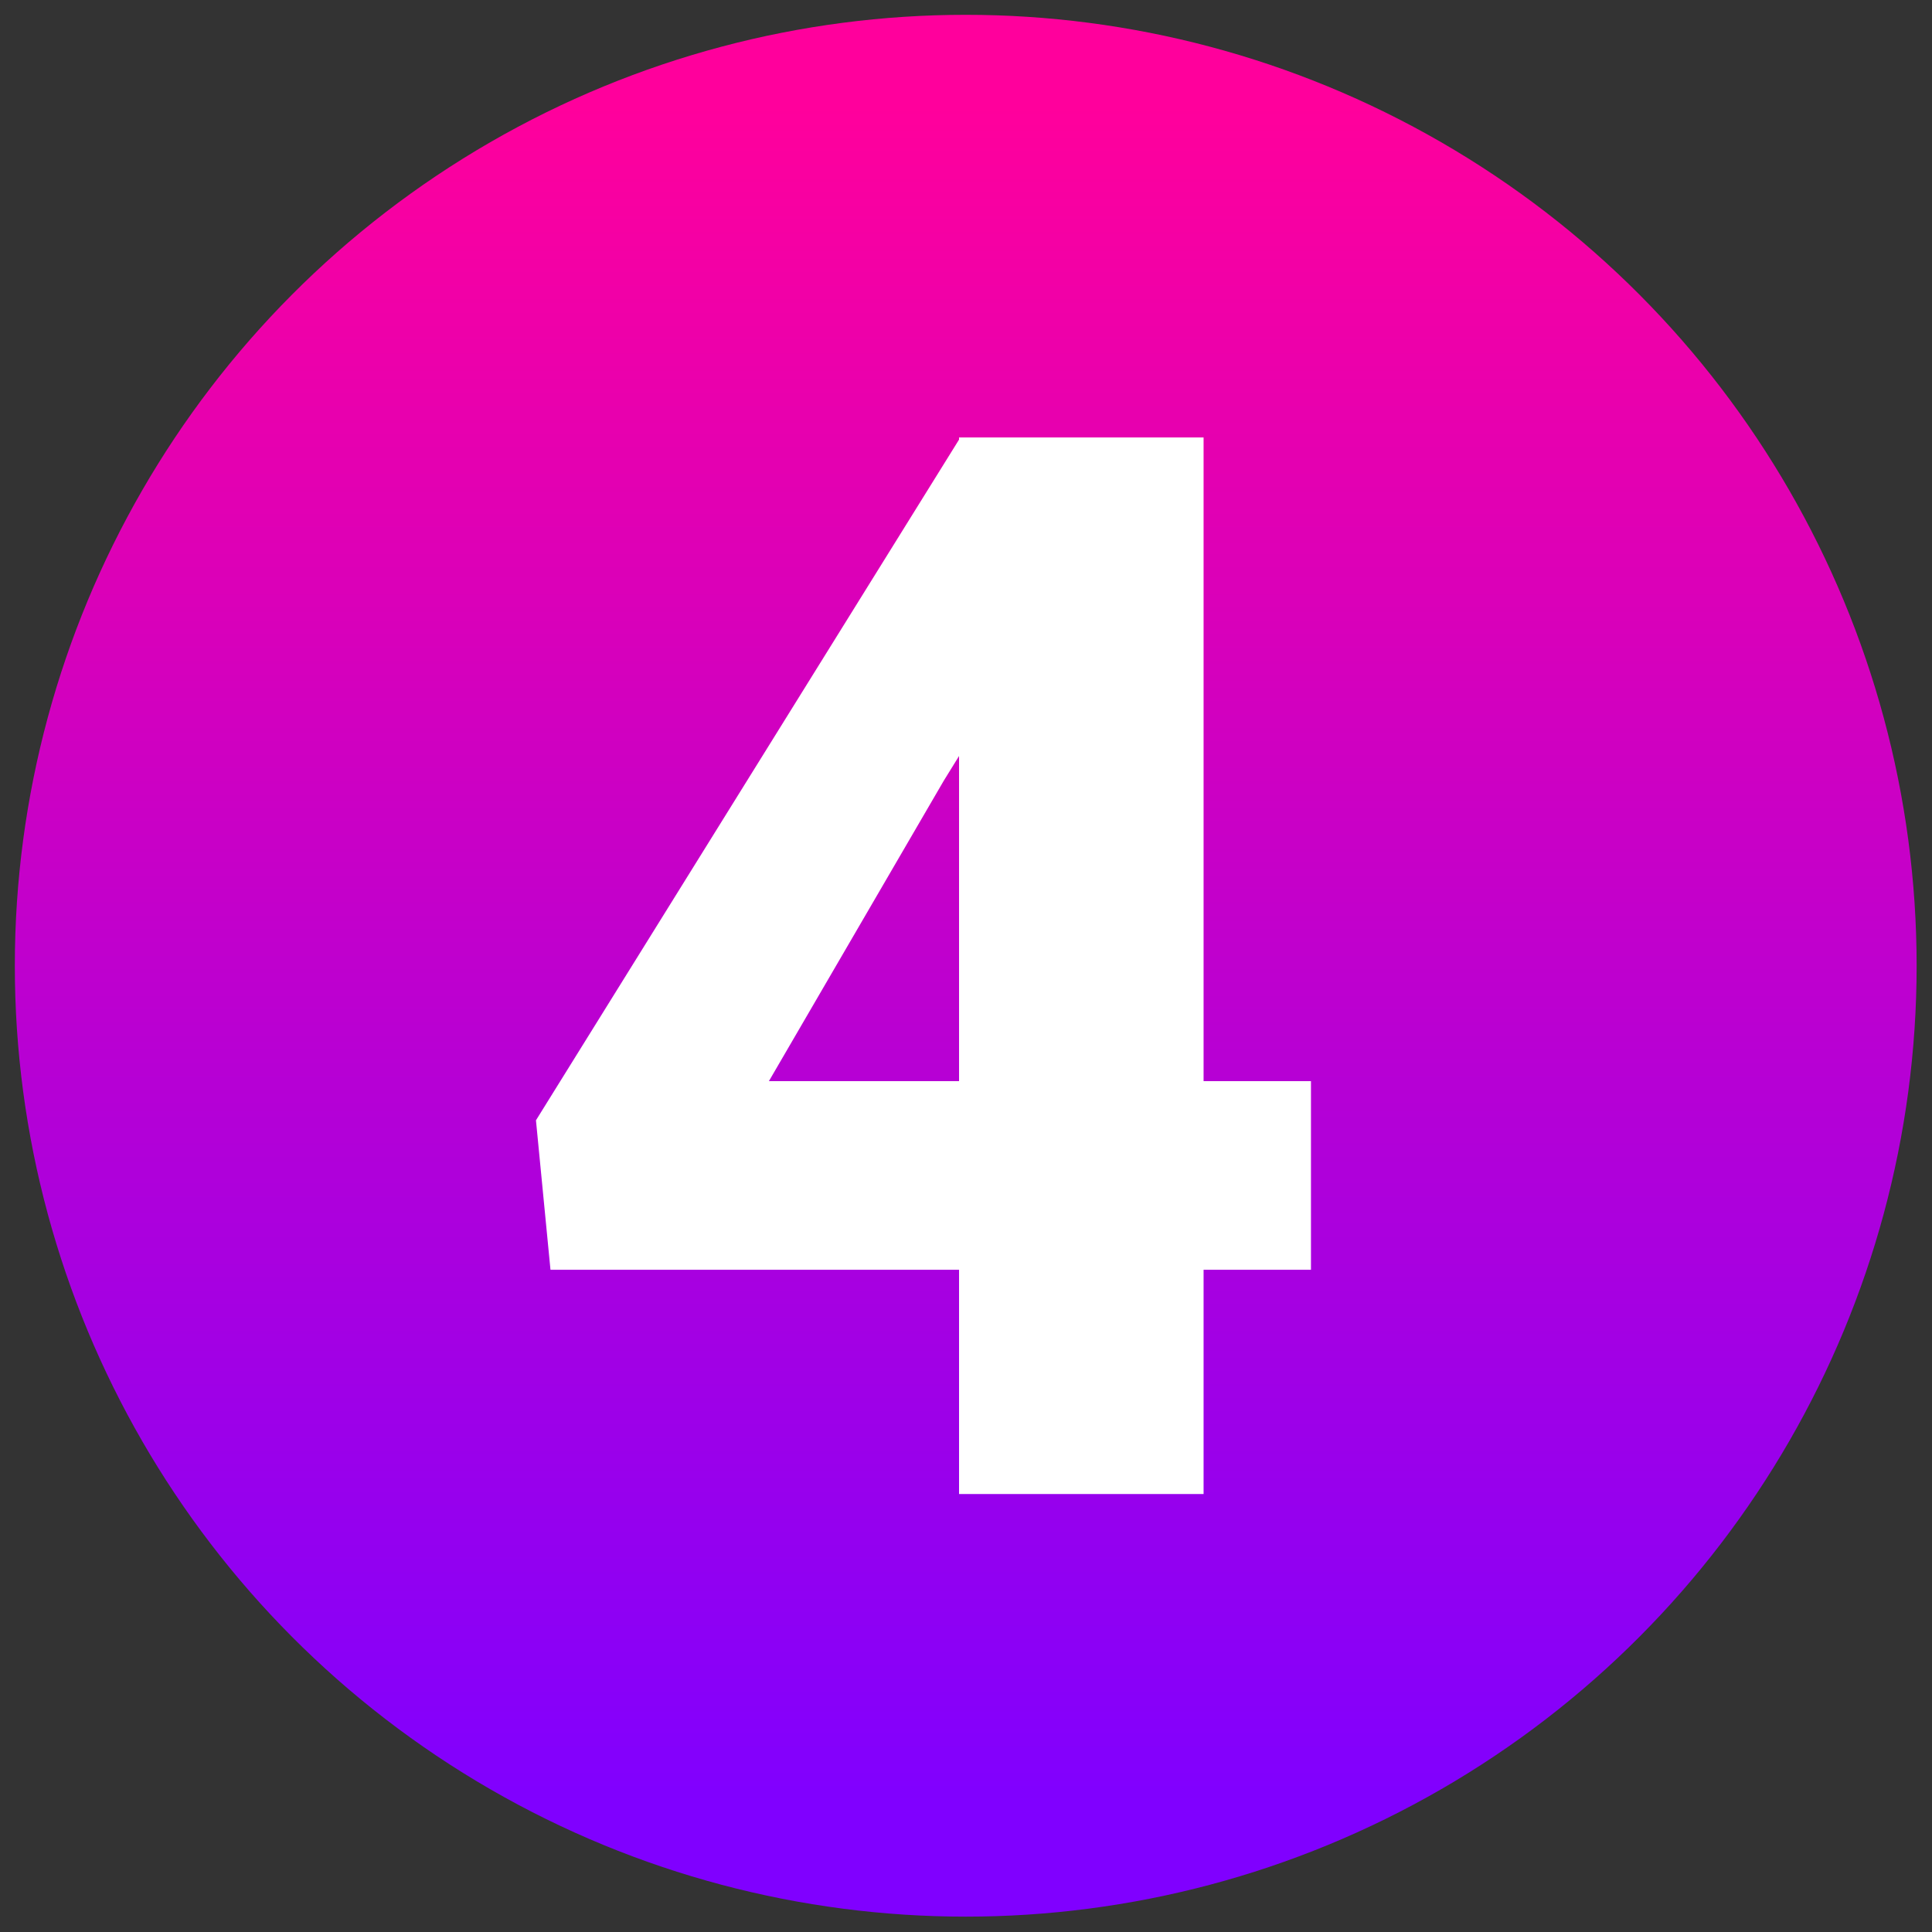 <svg xmlns="http://www.w3.org/2000/svg" xmlns:xlink="http://www.w3.org/1999/xlink" xmlns:svgjs="http://svgjs.com/svgjs" width="512" height="512" x="0" y="0" viewBox="0 0 256 256" style="enable-background:new 0 0 512 512" xml:space="preserve" class=""><rect x="0" y="0" width="256" height="256" fill="#333333" stroke="none"/><g><linearGradient id="a" x1="45" x2="45" y1="84.788" y2="4.261" gradientUnits="userSpaceOnUse"><stop stop-opacity="1" stop-color="#8000ff" offset="0"></stop><stop stop-opacity="1" stop-color="#ff009c" offset="1"></stop></linearGradient><g fill="none" stroke-miterlimit="10" stroke-width="0" transform="matrix(2.8 0 0 2.8 1.964 1.964)"><circle cx="45" cy="45" r="45" fill="url(#a)" data-original="url(#a)"></circle><path fill="#ffffff" d="M56.256 50.461h5.082v8.928h-5.082V70H44.684V59.389H25.349l-.687-7.074 20.021-32.212V20h11.573zm-20.57 0h8.998V35.075l-.722 1.168z" data-original="#ffffff"></path></g></g></svg>